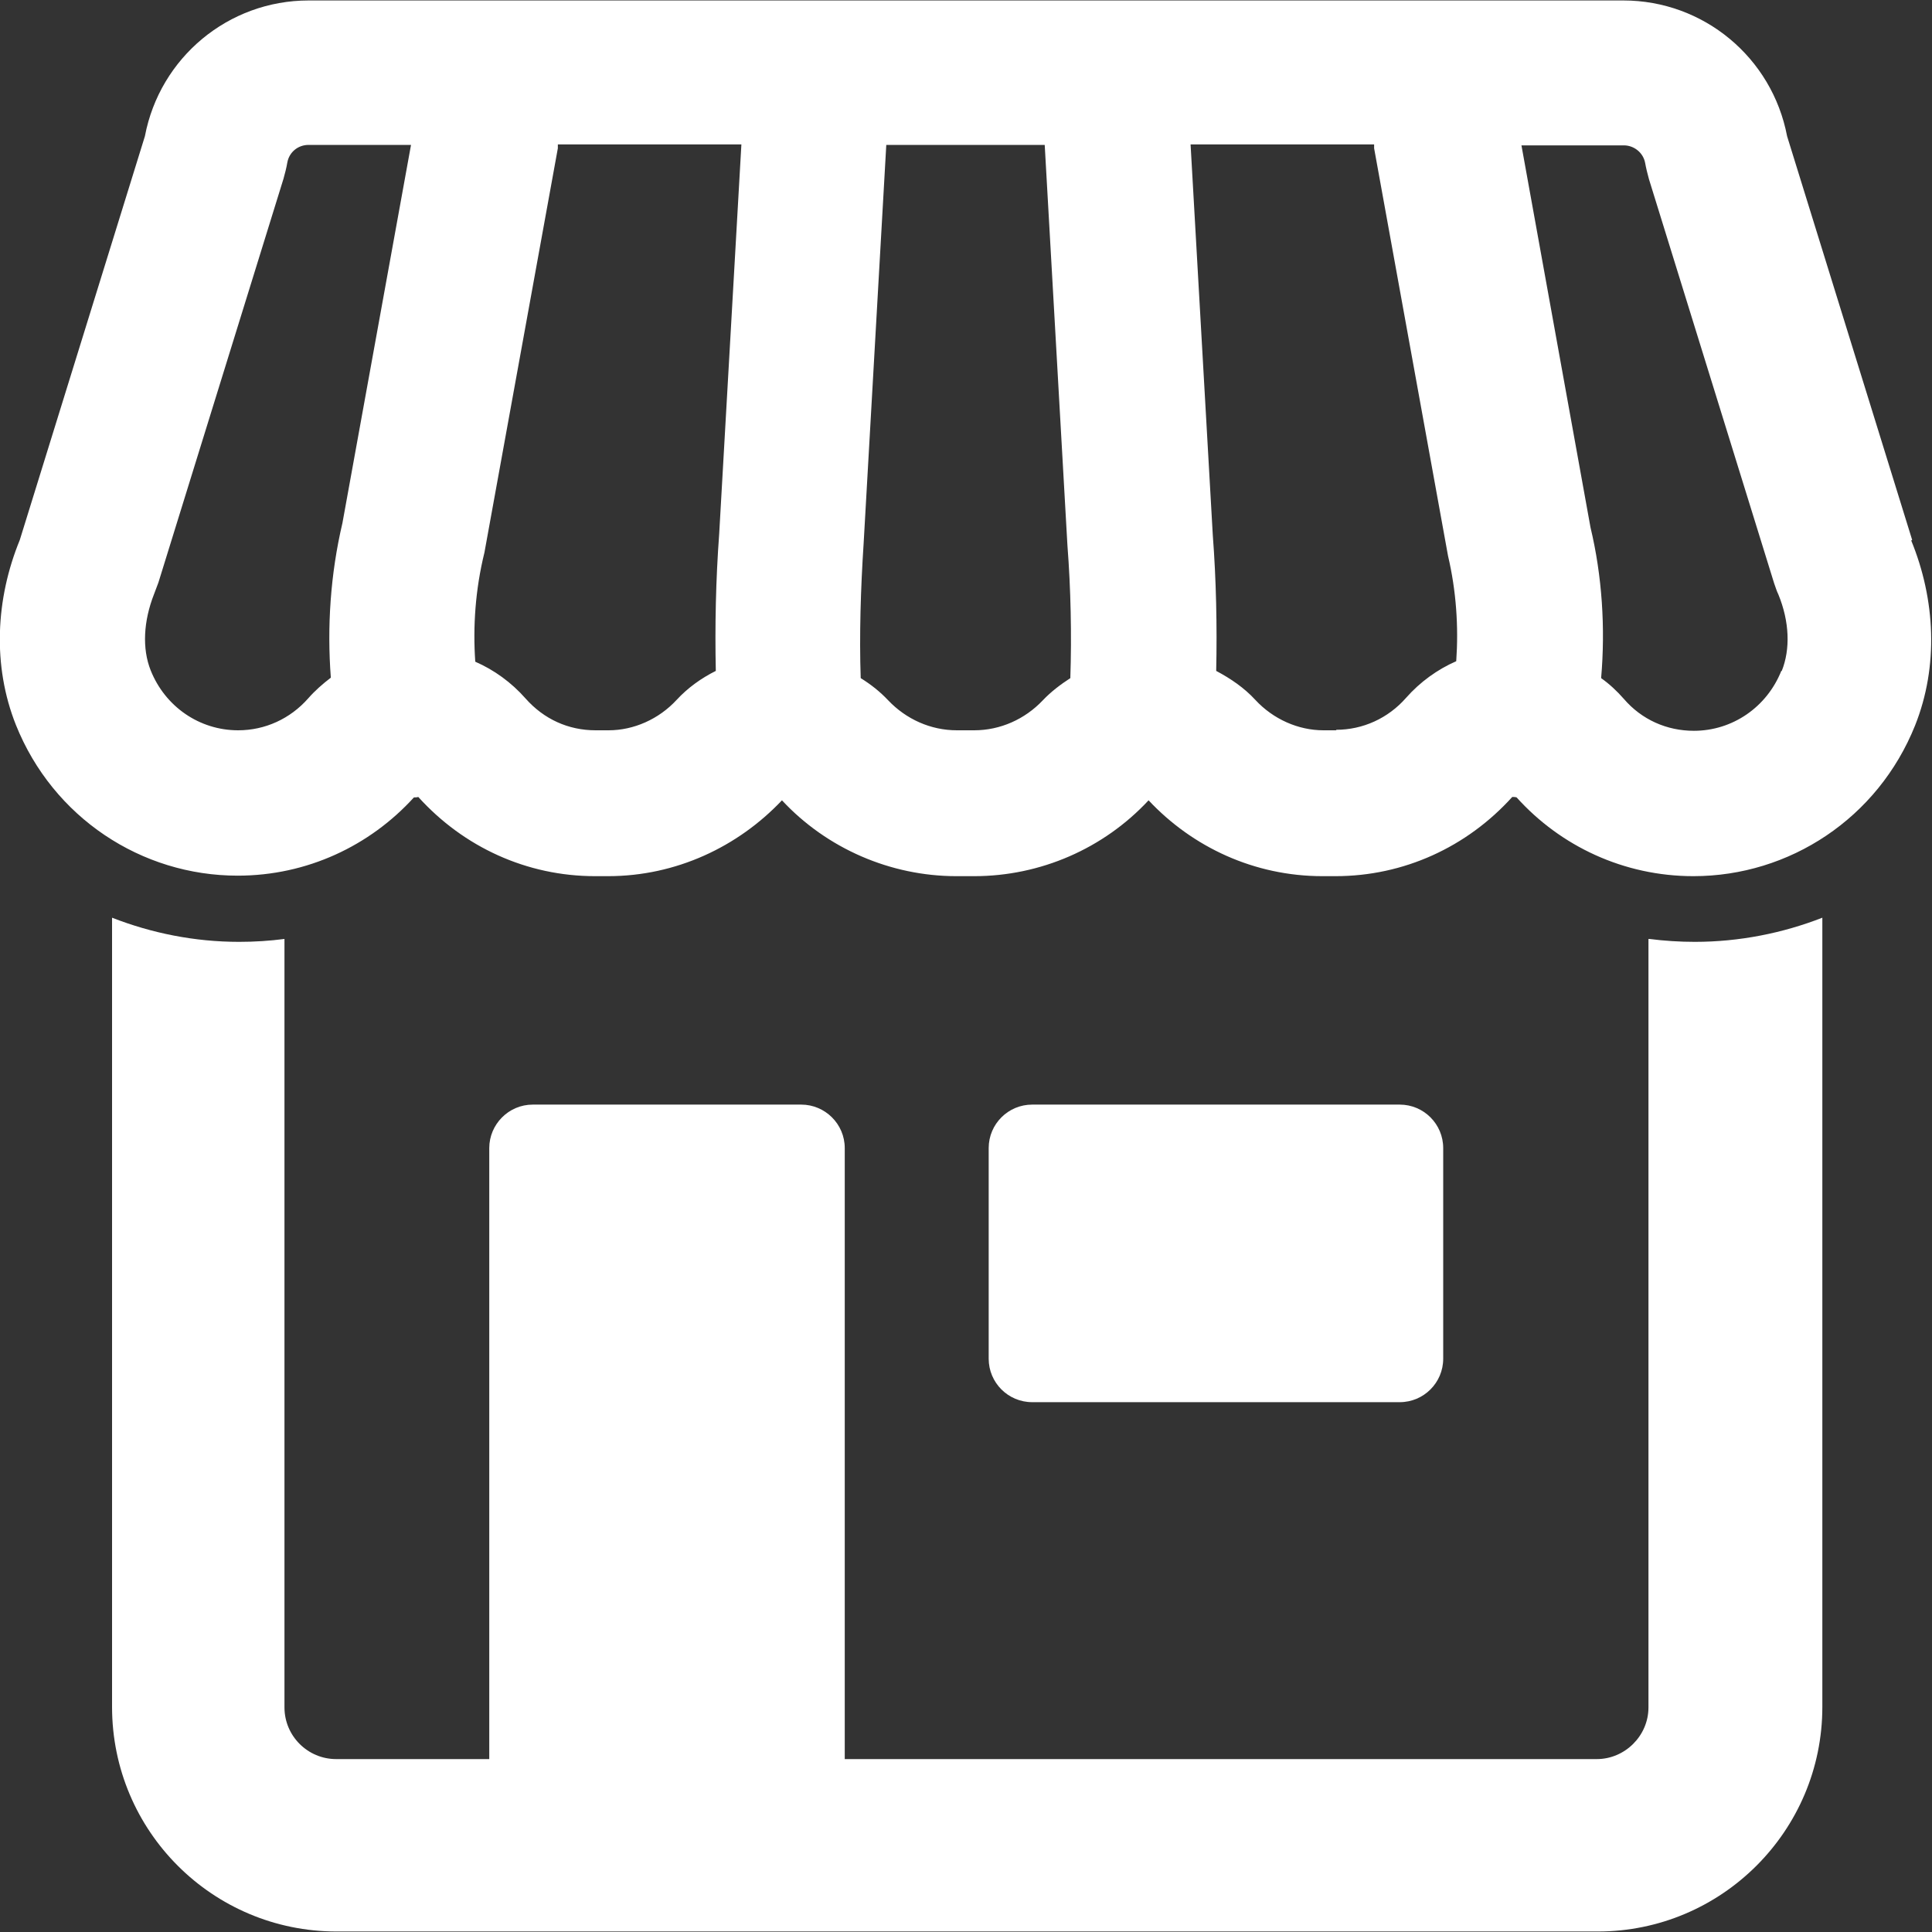 <svg width="50" height="50" viewBox="0 0 50 50" fill="none" xmlns="http://www.w3.org/2000/svg">
<rect x="0" y="0" width="50" height="50" fill="#333333" stroke="none"/>
<g clip-path="url(#clip0_3486_4237)">
<path d="M42.662 24.3V44.188C42.662 44.925 42.05 45.525 41.325 45.525H21.862V29.712C21.862 29.087 21.35 28.587 20.737 28.587H13.787C13.162 28.587 12.662 29.1 12.662 29.712V45.525H8.7C7.962 45.525 7.362 44.925 7.362 44.188V24.3C6.975 24.35 6.587 24.375 6.187 24.375C5.037 24.375 3.925 24.15 2.9 23.75V44.175C2.9 47.388 5.5 49.987 8.712 49.987H41.35C44.55 49.987 47.162 47.388 47.162 44.175V23.75C46.137 24.15 45.012 24.375 43.862 24.375C43.475 24.375 43.075 24.35 42.687 24.3H42.662Z" fill="white"/>
<path d="M49.487 13.975L46.25 3.525C45.862 1.487 44.087 0.012 42.012 0.012H7.987C5.912 0.012 4.137 1.487 3.75 3.525L0.512 13.975C-0.113 15.5 -0.2 17.225 0.412 18.762C1.375 21.163 3.662 22.662 6.15 22.662C7.95 22.662 9.575 21.887 10.712 20.637C10.75 20.637 10.787 20.637 10.825 20.625C12 21.925 13.637 22.675 15.4 22.675H15.737C17.5 22.675 19.1 21.913 20.237 20.712C21.4 21.962 23.05 22.675 24.75 22.675H25.212C26.925 22.675 28.562 21.962 29.725 20.712C30.862 21.925 32.462 22.675 34.225 22.675H34.562C36.325 22.675 37.962 21.925 39.137 20.625C39.175 20.625 39.212 20.625 39.25 20.637C40.387 21.9 42.025 22.675 43.825 22.675C46.312 22.675 48.6 21.175 49.562 18.775C50.175 17.238 50.087 15.512 49.462 13.988L49.487 13.975ZM6.162 18.9C5.162 18.9 4.275 18.288 3.9 17.35C3.675 16.788 3.712 16.075 3.987 15.375C4.025 15.275 4.062 15.175 4.1 15.075L7.337 4.625C7.375 4.487 7.412 4.35 7.437 4.2C7.487 3.937 7.712 3.75 7.987 3.75H10.637L8.862 13.537C8.55 14.863 8.462 16.225 8.562 17.538C8.35 17.7 8.15 17.875 7.975 18.075C7.512 18.6 6.862 18.9 6.162 18.9ZM15.75 18.9H15.412C14.712 18.9 14.075 18.613 13.6 18.075C13.237 17.663 12.787 17.337 12.3 17.125C12.237 16.225 12.3 15.262 12.537 14.3L14.437 3.837C14.437 3.837 14.437 3.775 14.437 3.737H19.187L18.612 13.825C18.525 15 18.5 16.212 18.525 17.363C18.15 17.55 17.8 17.8 17.512 18.112C17.05 18.613 16.4 18.9 15.75 18.9ZM25.225 18.9H24.762C24.087 18.9 23.45 18.613 22.987 18.125C22.775 17.9 22.537 17.712 22.275 17.55C22.237 16.438 22.275 15.225 22.35 14.075L22.937 3.75H27.037L27.625 14.113C27.712 15.238 27.737 16.438 27.7 17.55C27.45 17.712 27.2 17.9 26.987 18.125C26.525 18.613 25.887 18.9 25.212 18.9H25.225ZM34.587 18.9H34.25C33.6 18.9 32.95 18.613 32.487 18.112C32.2 17.8 31.85 17.562 31.475 17.363C31.5 16.212 31.475 15 31.387 13.85L30.812 3.737H35.562C35.562 3.737 35.562 3.8 35.562 3.837L37.475 14.387C37.687 15.287 37.75 16.225 37.687 17.112C37.2 17.325 36.75 17.65 36.387 18.062C35.925 18.587 35.275 18.887 34.575 18.887L34.587 18.9ZM46.1 17.363C45.725 18.3 44.837 18.913 43.837 18.913C43.137 18.913 42.487 18.625 42.025 18.087C41.85 17.887 41.65 17.7 41.437 17.55C41.55 16.25 41.462 14.9 41.162 13.65L39.375 3.762H42.025C42.287 3.762 42.525 3.95 42.575 4.212C42.6 4.35 42.637 4.5 42.675 4.637L45.912 15.088C45.95 15.188 45.975 15.287 46.025 15.387C46.312 16.087 46.337 16.8 46.112 17.363H46.1Z" fill="white"/>
<path d="M36.225 28.587H26.712C26.091 28.587 25.587 29.091 25.587 29.712V35.163C25.587 35.784 26.091 36.288 26.712 36.288H36.225C36.846 36.288 37.35 35.784 37.35 35.163V29.712C37.35 29.091 36.846 28.587 36.225 28.587Z" fill="white"/>
</g>
<defs>
<clipPath id="clip0_3486_4237">
<rect width="50" height="50" fill="white"/>
</clipPath>
</defs>
</svg>
